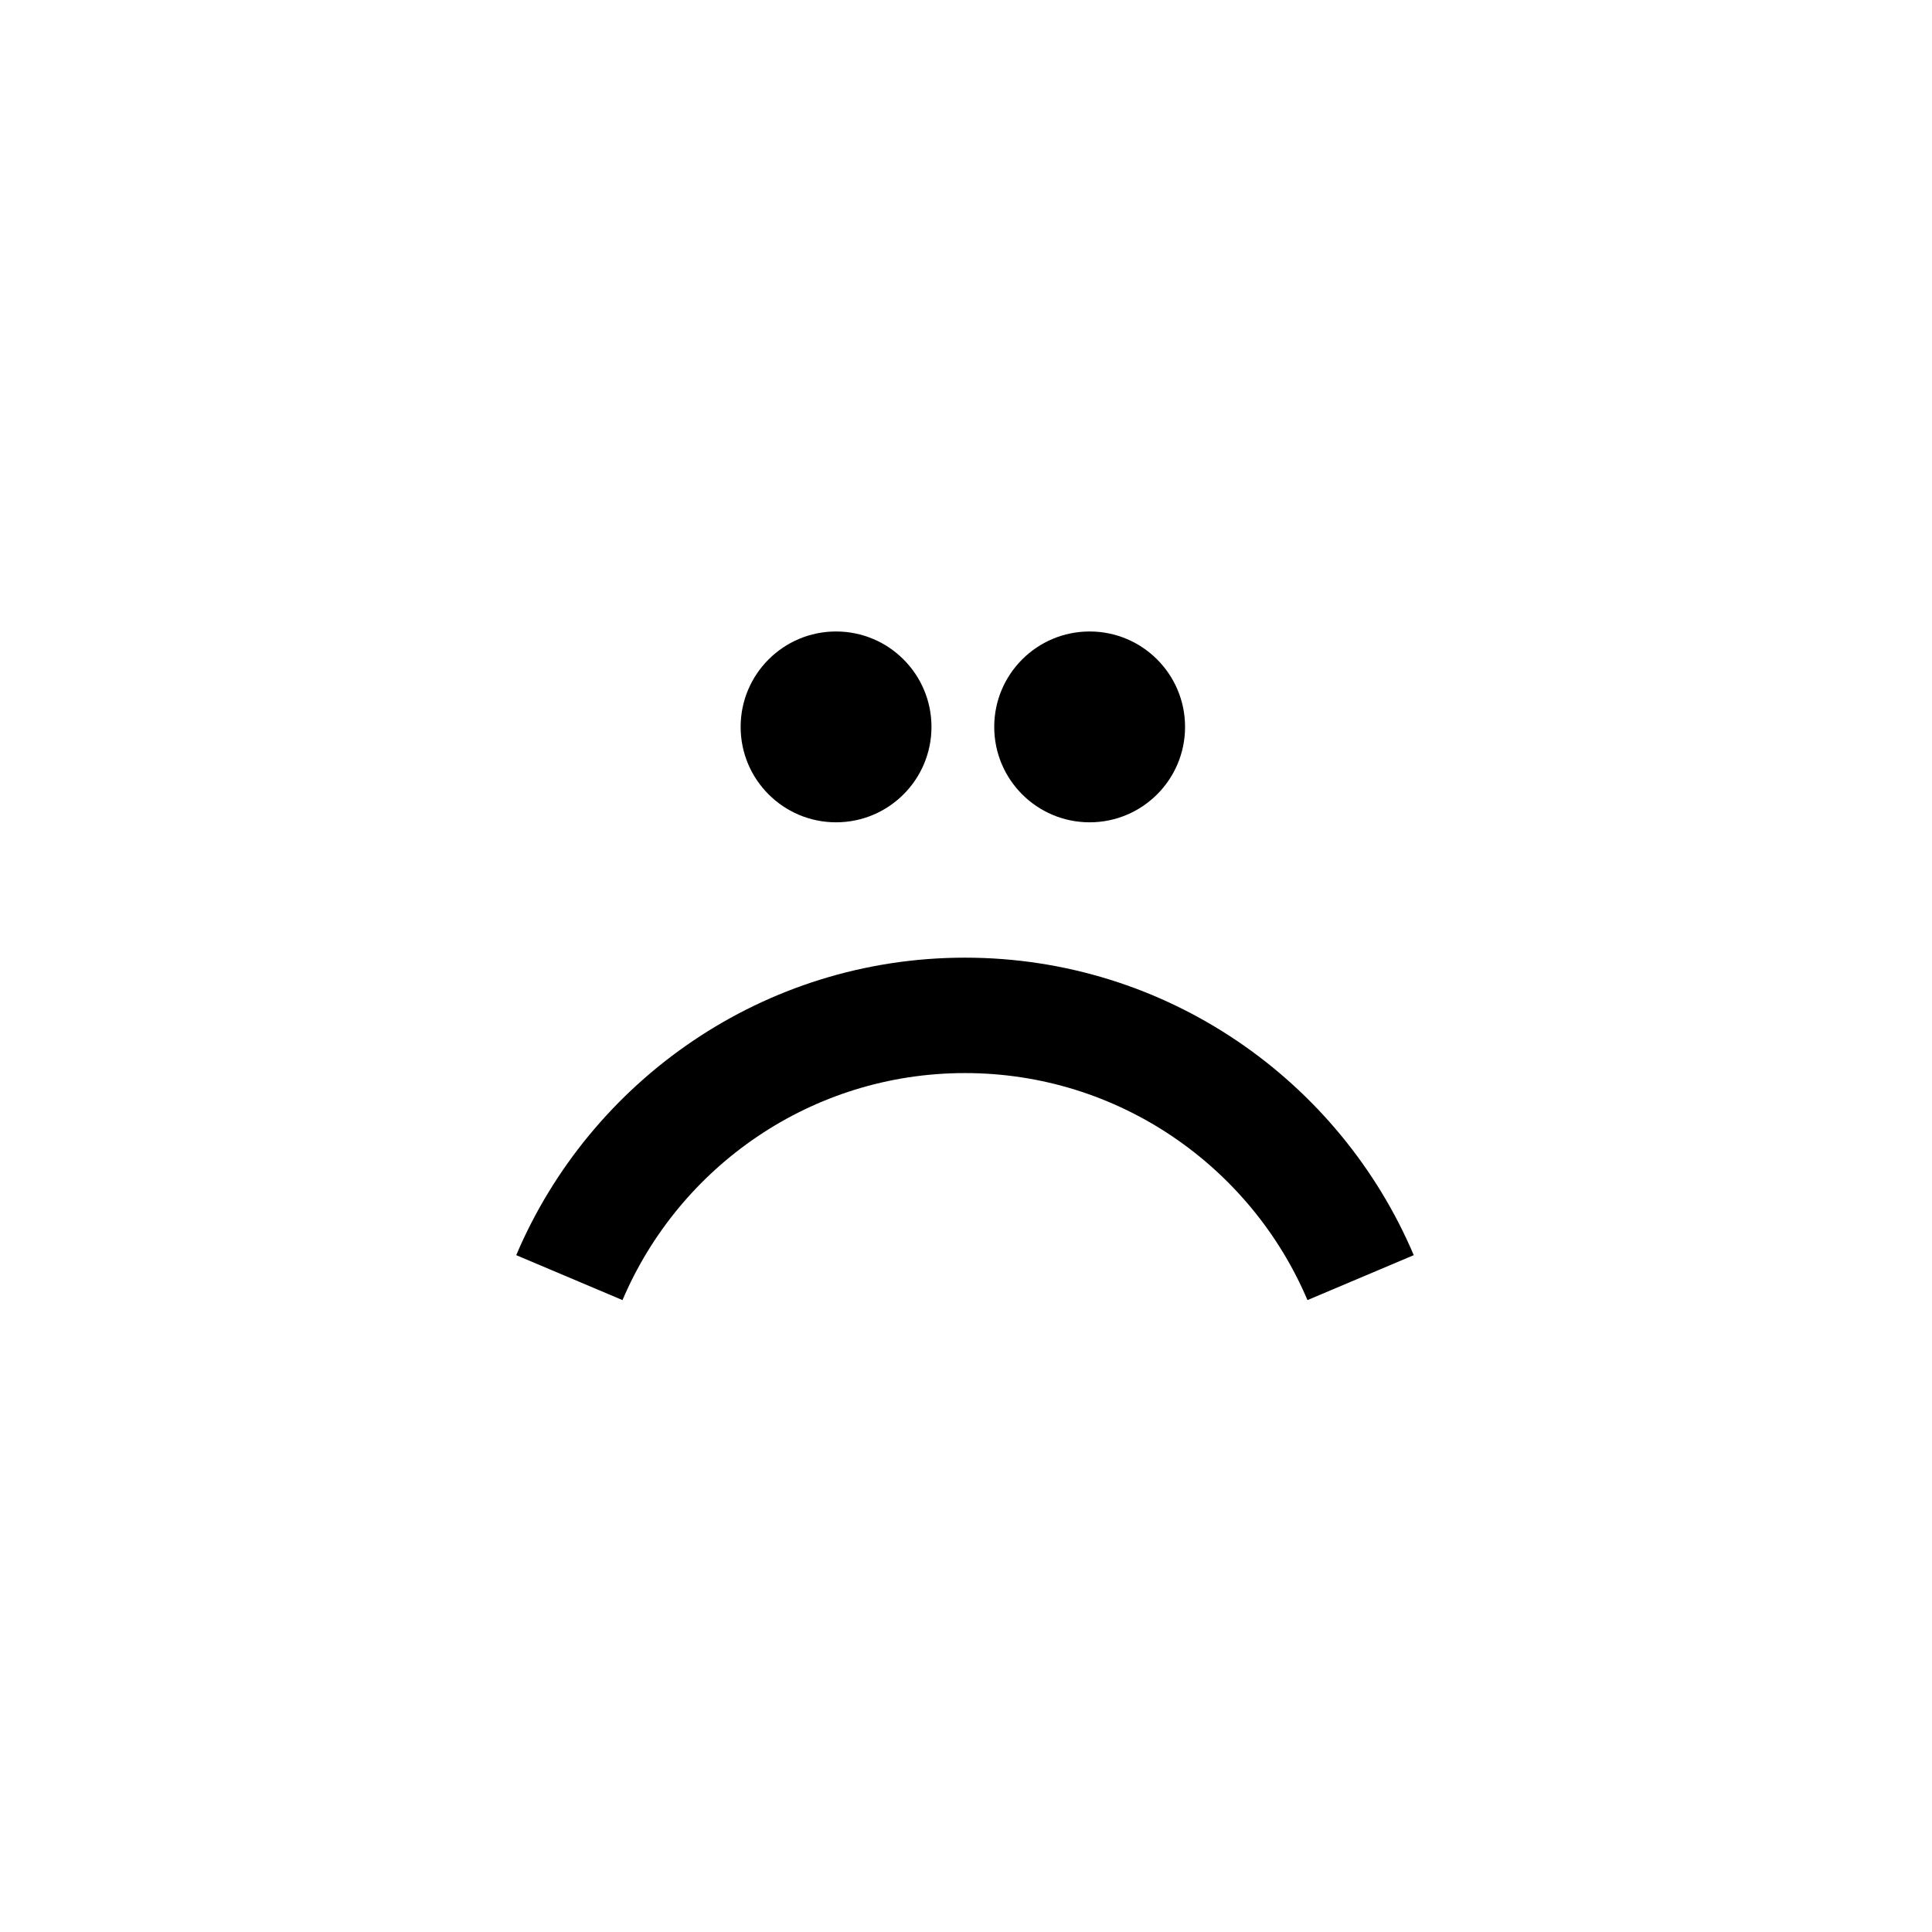 <svg xmlns="http://www.w3.org/2000/svg" width="500" height="500" viewBox="0 0 500 500"><g transform="translate(133.598,163.426)translate(116.151,86.528)rotate(0)translate(-116.151,-86.528) scale(2.589,2.589)" opacity="1"><defs class="defs"/><path transform="translate(-5,-16.569)" d="M49.859,49.175c20.131,0 37.449,12.278 44.859,29.738l-10.625,4.492c-5.654,-13.325 -18.87,-22.694 -34.234,-22.694c-15.364,0 -28.579,9.369 -34.234,22.694l-10.625,-4.492c7.411,-17.46 24.728,-29.738 44.859,-29.738zM27.433,26.107c0,-5.268 4.27,-9.538 9.538,-9.538c5.268,0 9.538,4.27 9.538,9.538c0,5.268 -4.27,9.538 -9.538,9.538c-5.268,0 -9.538,-4.27 -9.538,-9.538zM52.782,26.107c0,-5.268 4.27,-9.538 9.538,-9.538c5.268,0 9.538,4.27 9.538,9.538c0,5.268 -4.27,9.538 -9.538,9.538c-5.268,0 -9.538,-4.27 -9.538,-9.538z" fill="#000000" class="fill c1"/></g></svg>